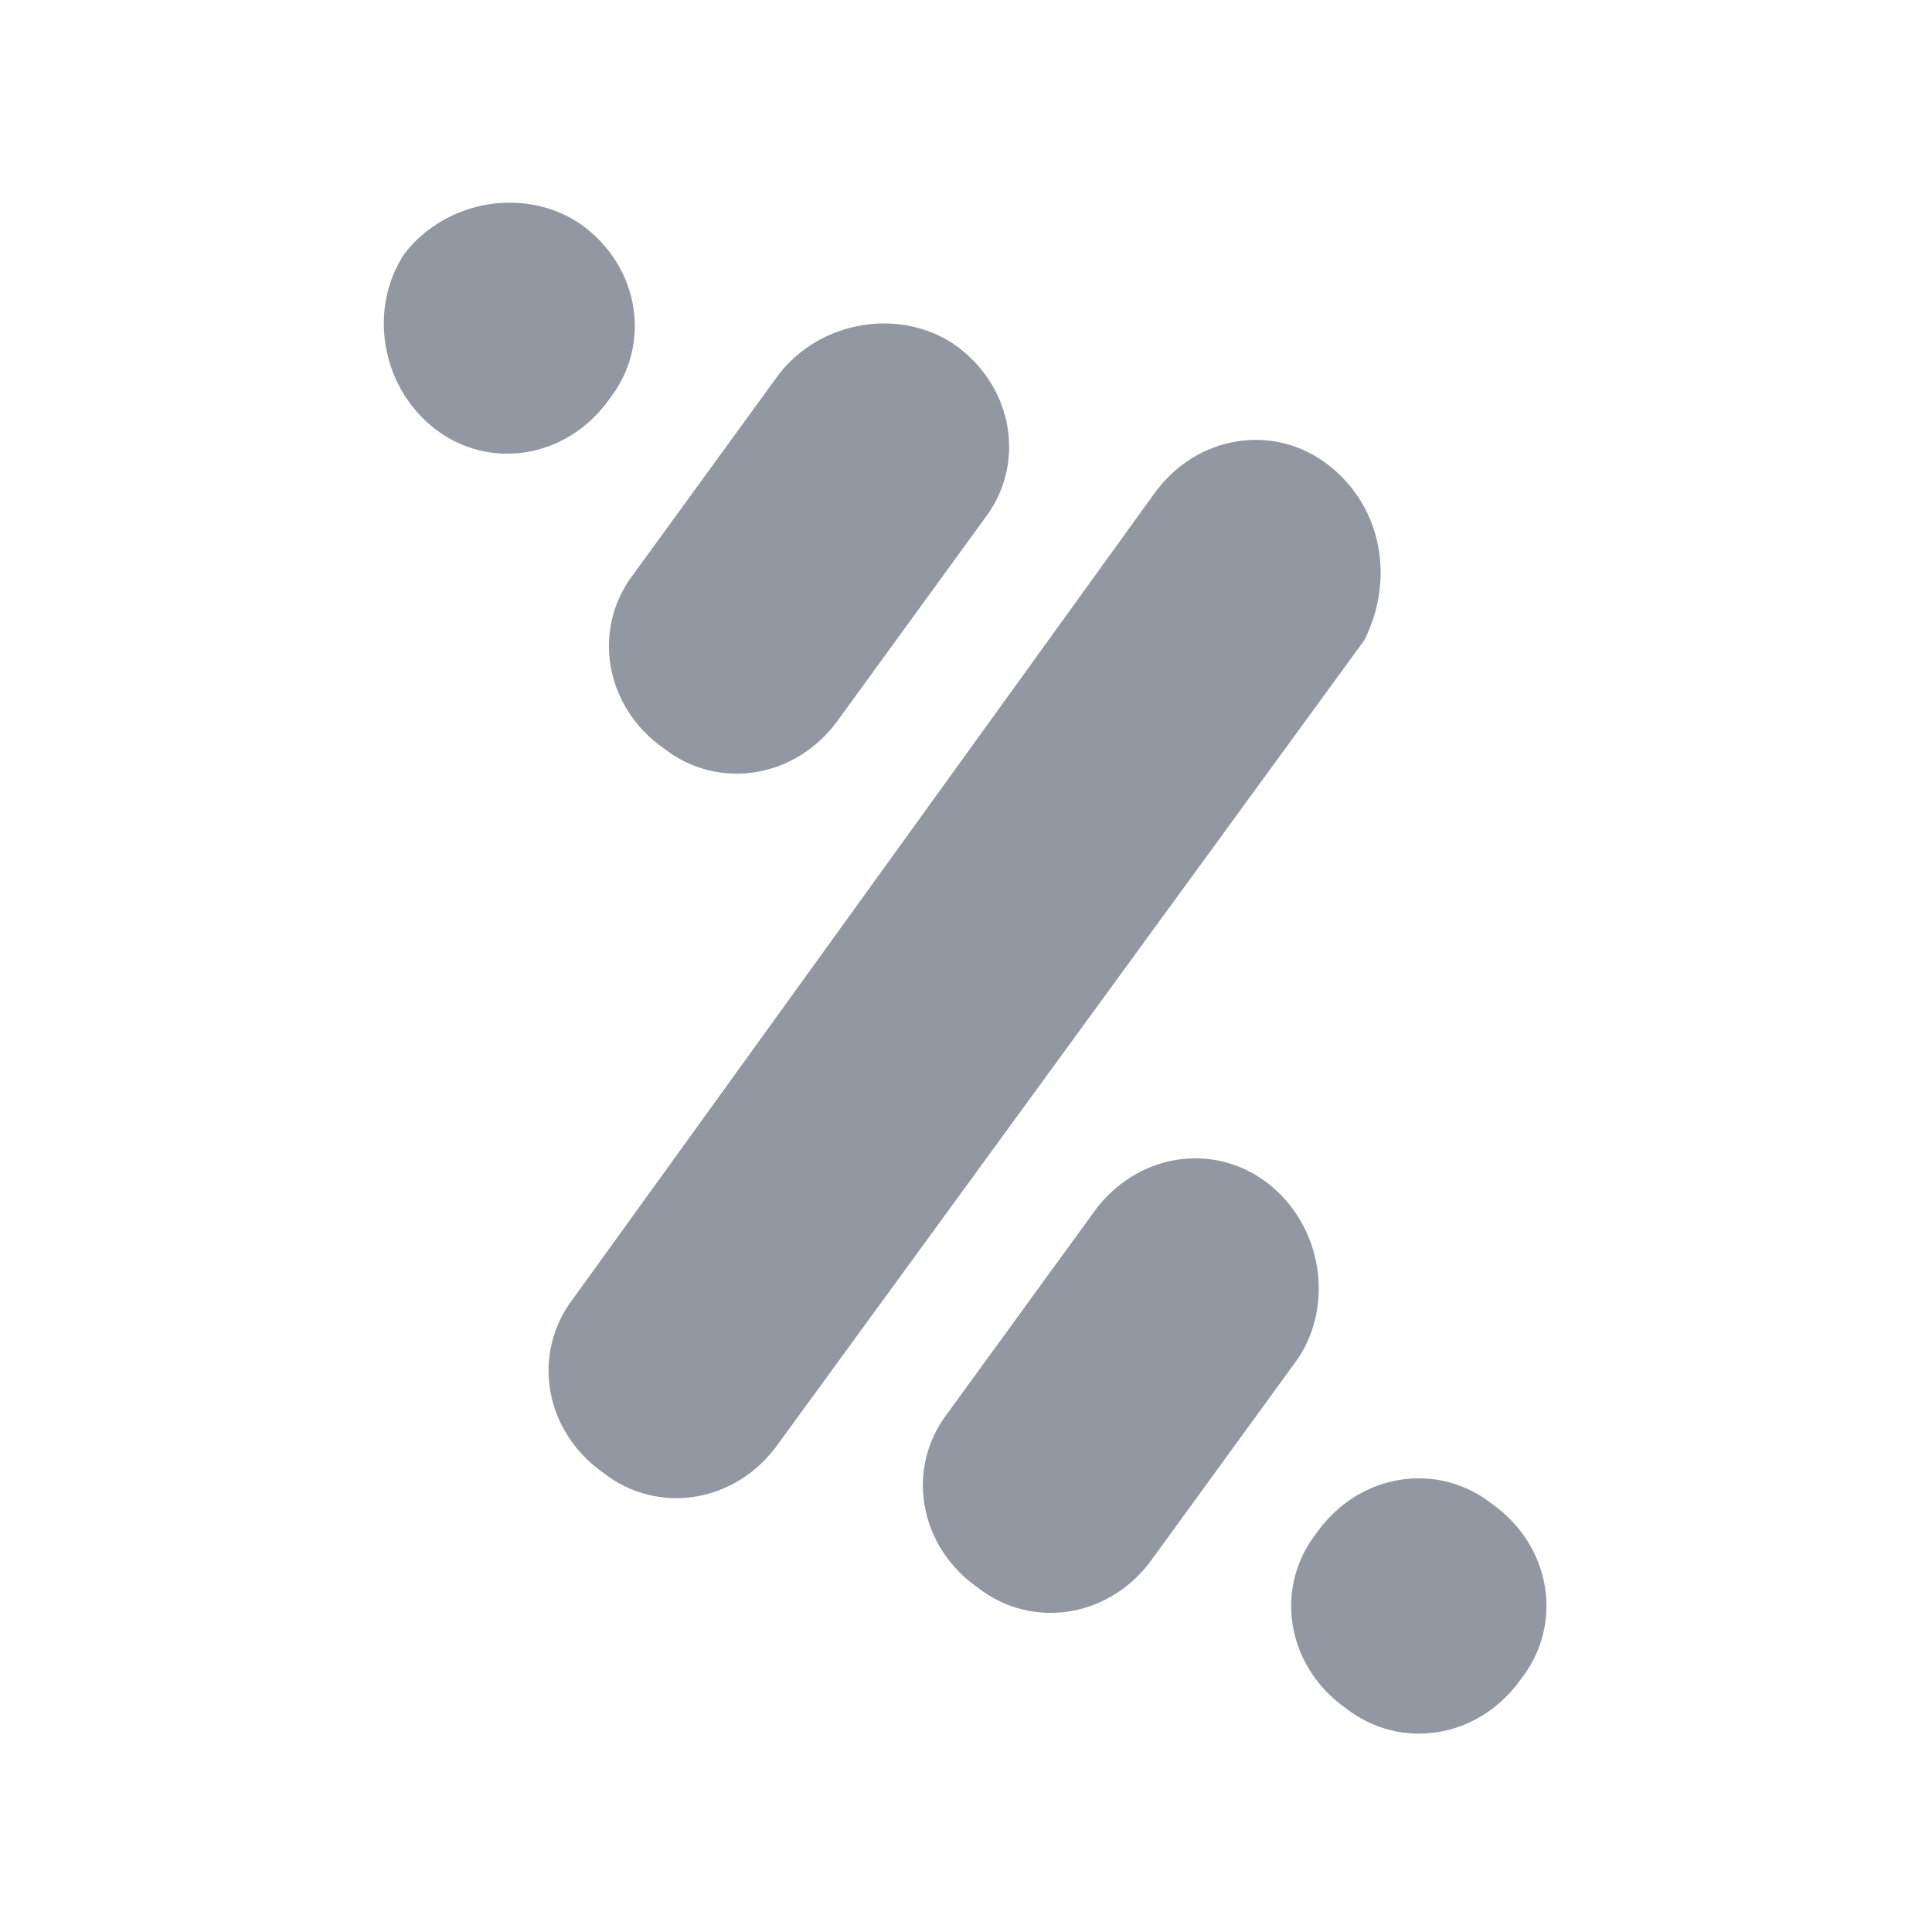<?xml version="1.0" encoding="utf-8"?>
<!-- Generator: Adobe Illustrator 25.4.1, SVG Export Plug-In . SVG Version: 6.00 Build 0)  -->
<svg version="1.1" id="Capa_1" xmlns="http://www.w3.org/2000/svg" xmlns:xlink="http://www.w3.org/1999/xlink" x="0px" y="0px"
	 viewBox="0 0 32 32" style="enable-background:new 0 0 32 32;" xml:space="preserve">
<style type="text/css">
	.st0{fill:#9397A2;}
</style>
<g>
	<path class="st0" d="M11,12.4c0.9,0.7,2.2,0.5,2.9-0.5l2.4-3.3c0.7-0.9,0.5-2.2-0.5-2.9c-0.9-0.6-2.2-0.4-2.9,0.5l-2.4,3.3
		C9.8,10.4,10,11.7,11,12.4"/>
	<path class="st0" d="M22,7.7c-0.9-0.7-2.2-0.5-2.9,0.5L9.5,21.5C8.8,22.4,9,23.7,10,24.4c0.9,0.7,2.2,0.5,2.9-0.5l9.7-13.3
		C23.1,9.6,22.9,8.4,22,7.7"/>
	<path class="st0" d="M10.1,6.6c0.7-0.9,0.5-2.2-0.5-2.9C8.7,3.1,7.4,3.3,6.7,4.2C6.1,5.1,6.3,6.4,7.2,7.1S9.4,7.6,10.1,6.6"/>
	<path class="st0" d="M24.7,24.9c-0.9-0.7-2.2-0.5-2.9,0.5c-0.7,0.9-0.5,2.2,0.5,2.9c0.9,0.7,2.2,0.5,2.9-0.5
		C25.9,26.9,25.7,25.6,24.7,24.9"/>
	<path class="st0" d="M21,19.6c-0.9-0.7-2.2-0.5-2.9,0.5l-2.4,3.3c-0.7,0.9-0.5,2.2,0.5,2.9c0.9,0.7,2.2,0.5,2.9-0.5l2.4-3.3
		C22.1,21.6,21.9,20.3,21,19.6"/>
</g>
</svg>
